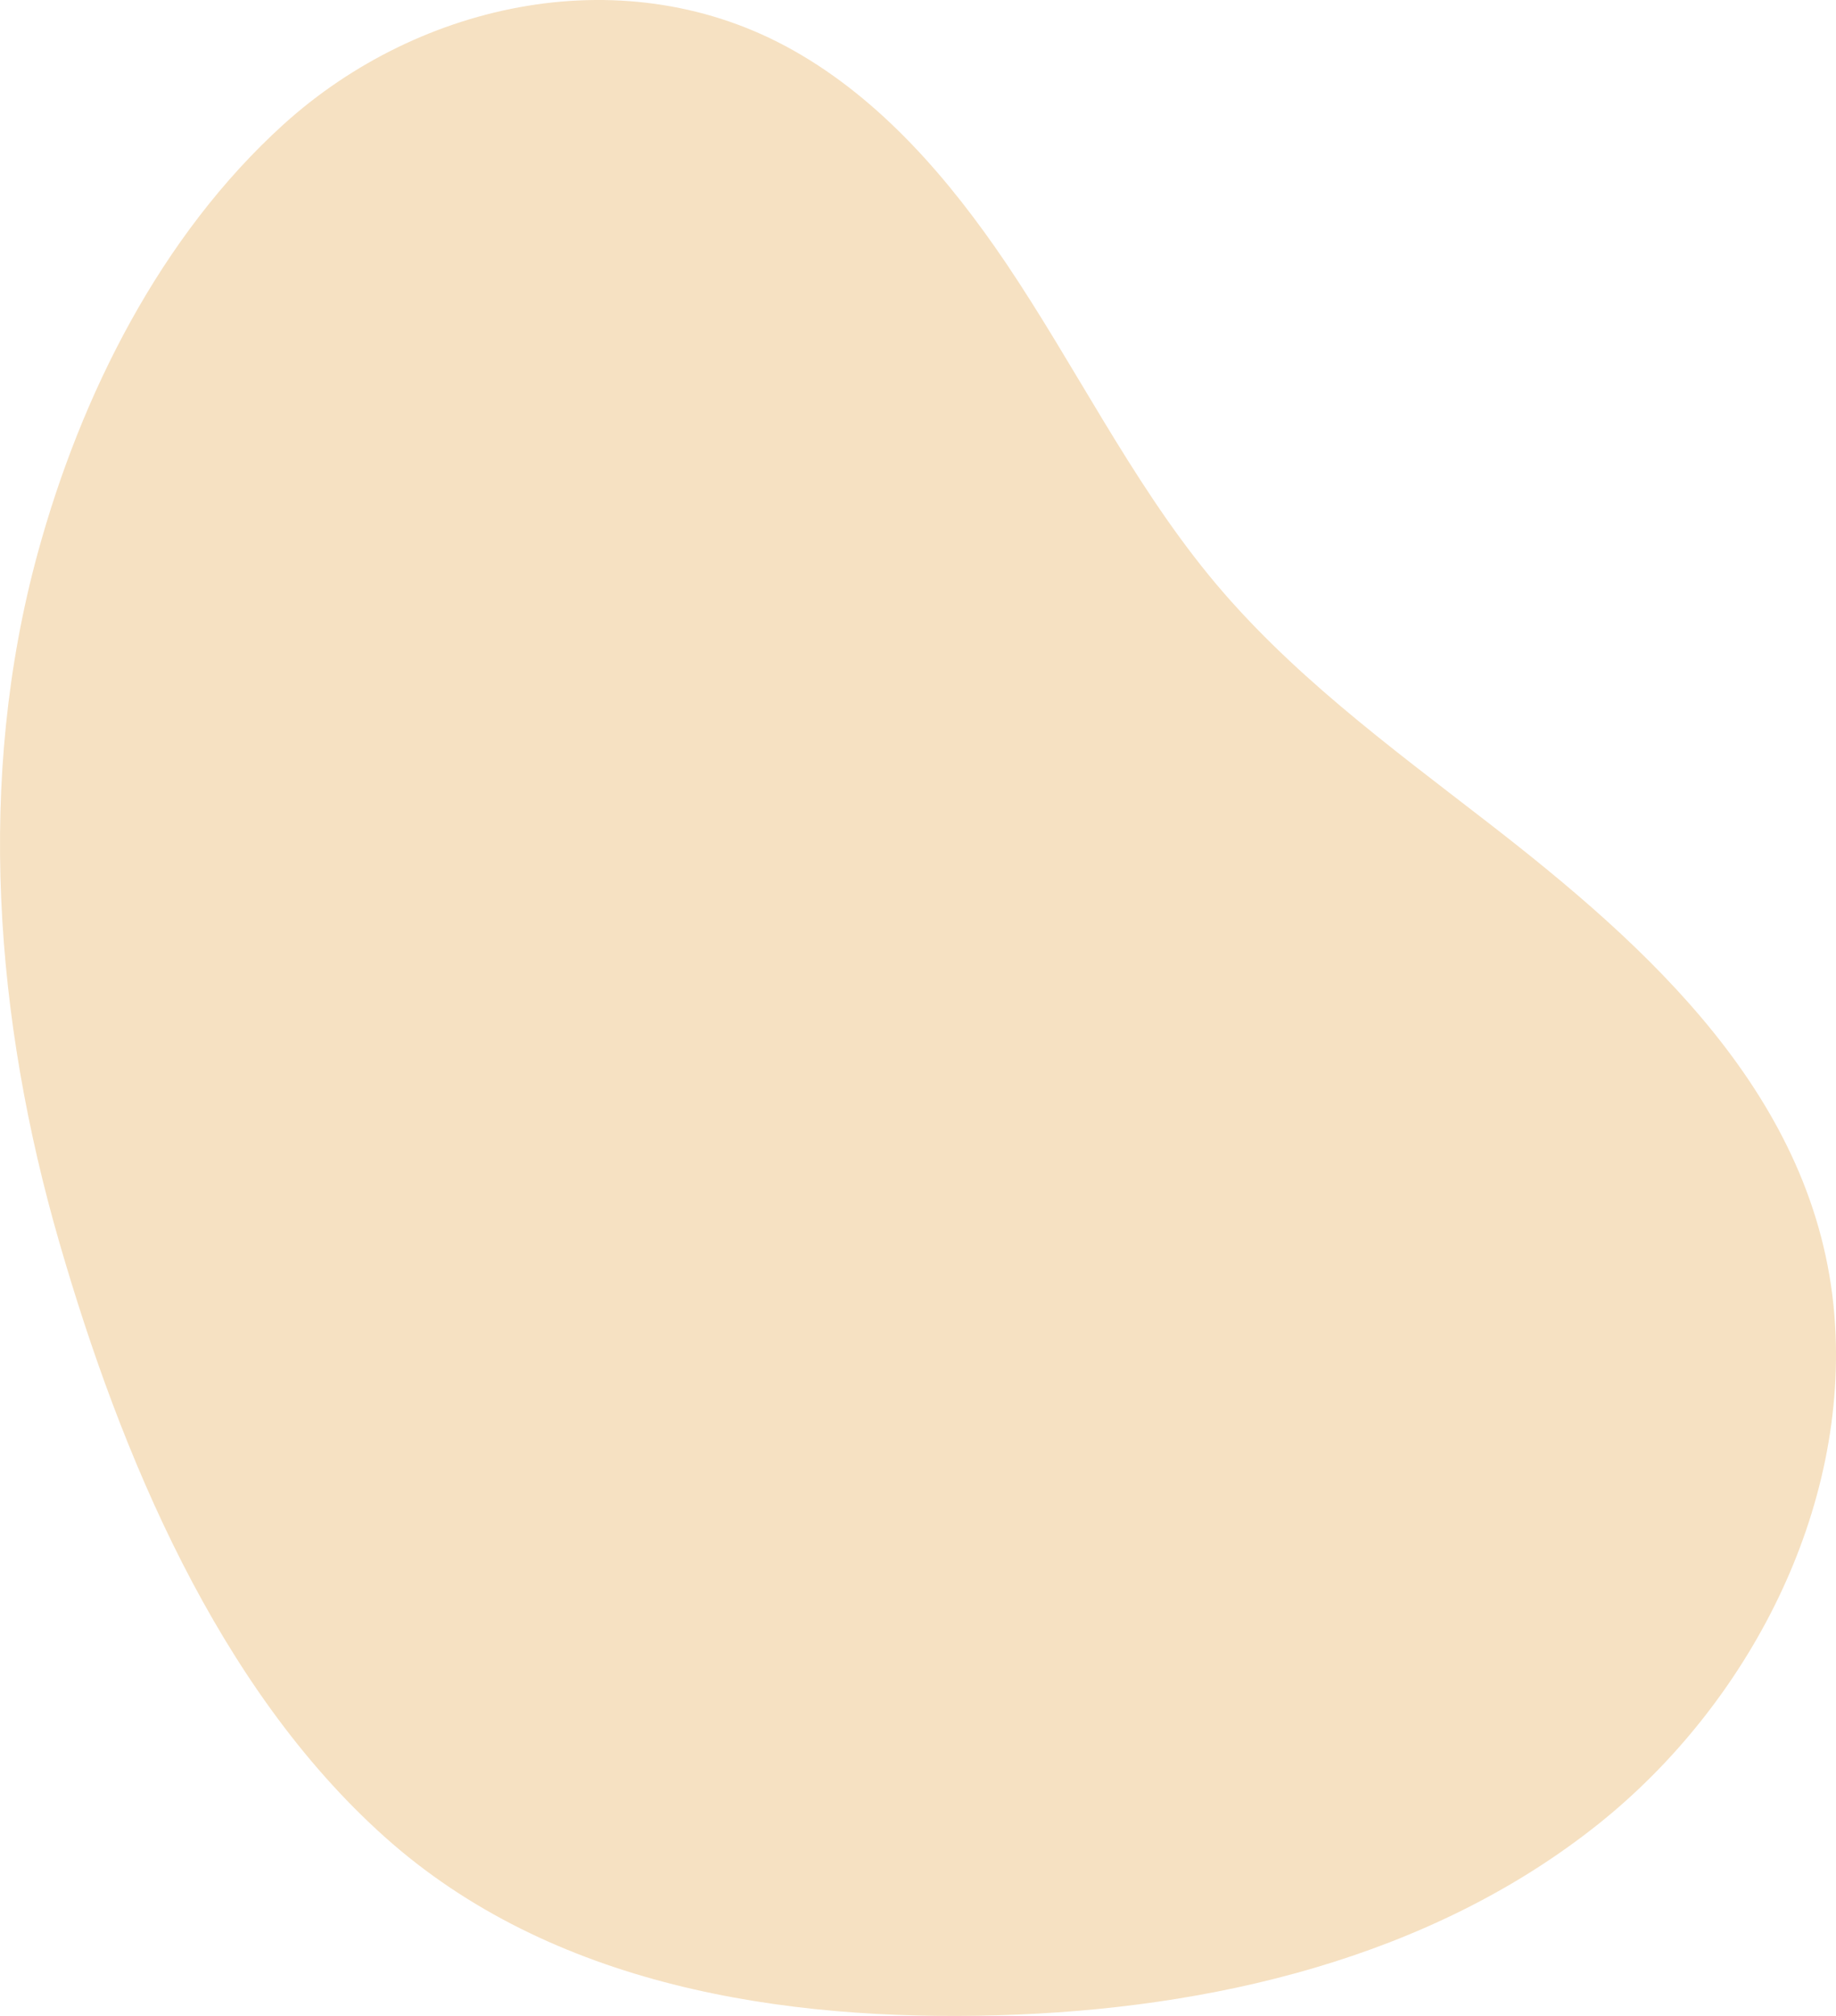 <svg width="123" height="135" viewBox="0 0 123 135" fill="none" xmlns="http://www.w3.org/2000/svg">
<path d="M122.892 88.06C121.7 73.471 110.403 63.38 99.643 55.053C93.073 49.967 86.284 45.006 80.985 38.522C75.71 32.063 72.037 24.501 67.387 17.607C63.617 12.038 59.064 6.71 53.164 3.384C42.043 -2.897 28.157 0.029 18.984 8.341C10.774 15.784 5.421 26.429 2.52 37.069C-1.607 52.191 -0.342 68.292 3.98 83.217C8.097 97.43 14.574 112.982 25.759 123C36.944 133.017 52.471 135.374 66.918 134.954C81.068 134.544 95.765 131.169 107.081 122.15C117.074 114.173 123.956 101.136 122.892 88.06Z" fill="#F6E1C2"/>
</svg>
